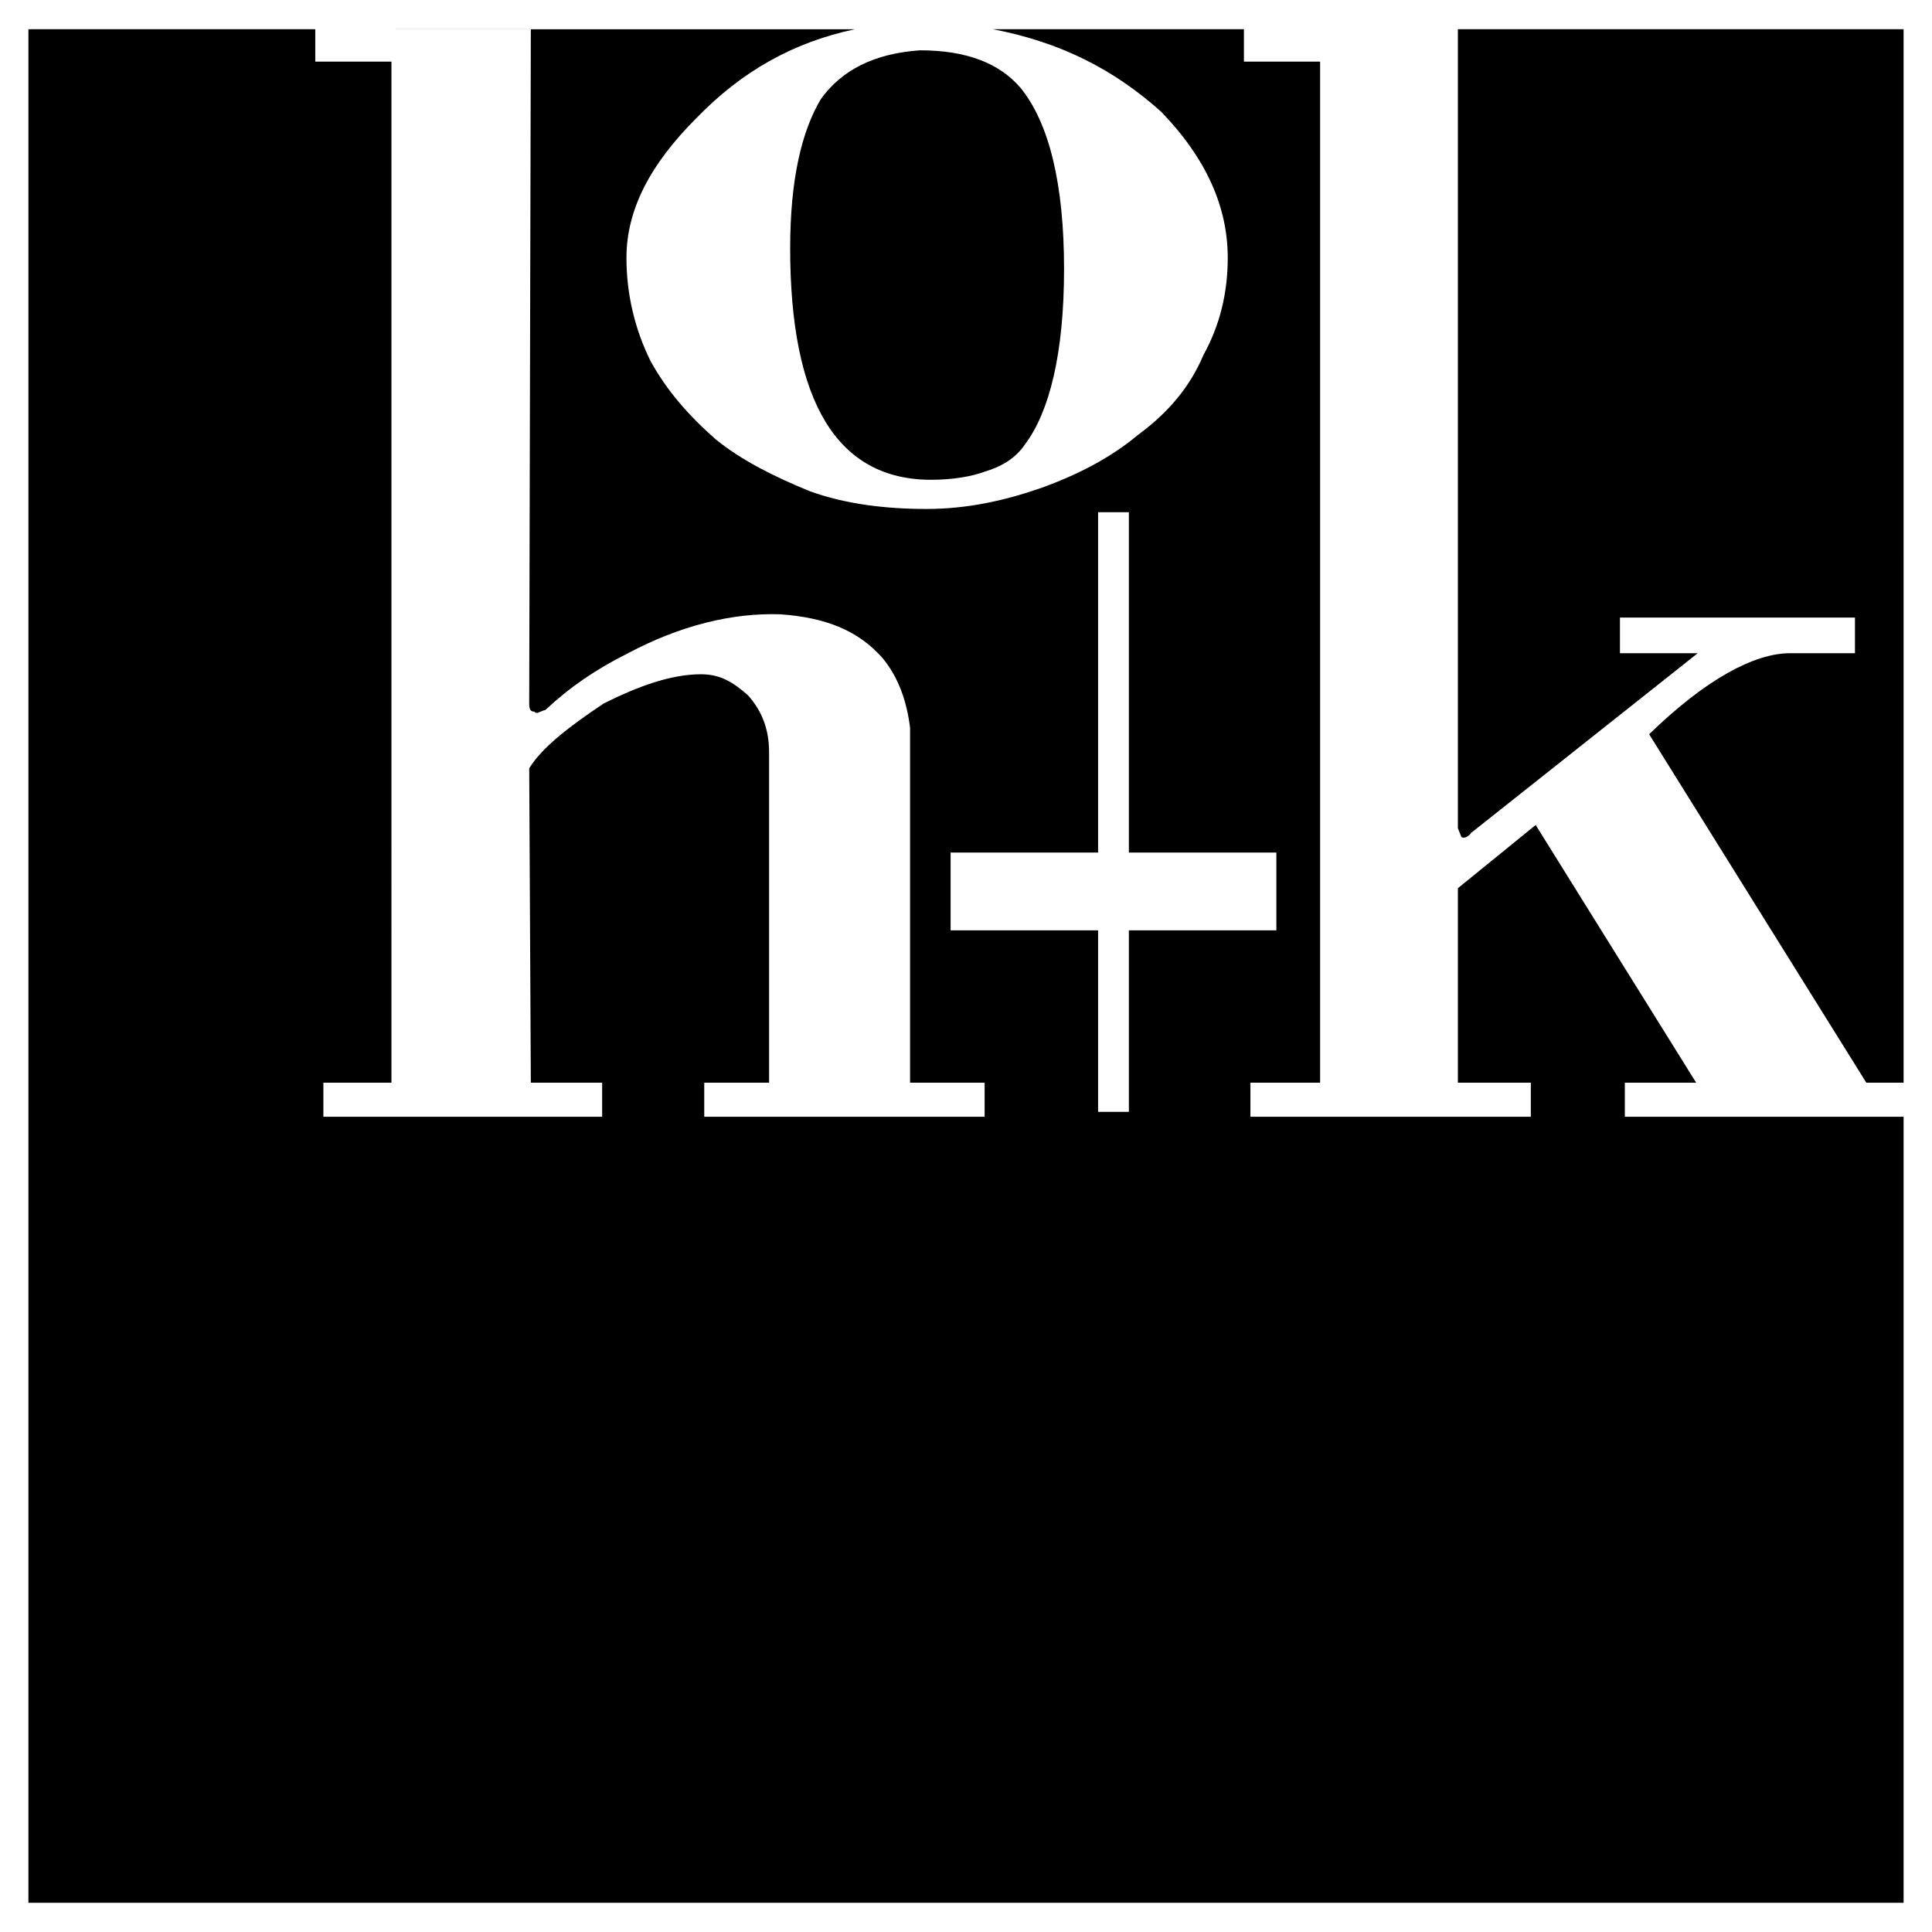<?xml version="1.0" encoding="UTF-8"?><svg id="Layer_1" xmlns="http://www.w3.org/2000/svg" viewBox="0 0 2500 2500"><defs><style>.cls-1,.cls-2{fill-rule:evenodd;}.cls-2{fill:rgba(255,255,255,0);}</style></defs><path class="cls-2" d="M0,0h2500v2500H0V0Z"/><path class="cls-1" d="M1890.69,1082.22c2.1,4.2,10.49,0,12.59-4.19l293.6-232.79h-100.67v-46.13h304.1v46.13h-83.9c-46.13,0-109.05,33.55-182.43,104.86l281.03,450.91h48.23V37.82h-576.75v1033.92l4.2,10.48Z"/><path class="cls-1" d="M1022.46,320.94c0,199.23,60.82,299.9,182.46,299.9,27.26,0,52.42-4.19,69.21-10.49,20.97-6.29,39.84-16.77,52.41-35.65,31.46-41.94,50.34-117.45,50.34-226.5s-18.87-188.74-56.61-234.87c-27.26-31.46-69.21-48.23-130.02-48.23-58.73,4.19-100.67,25.16-127.93,62.92-25.16,41.94-39.84,104.86-39.84,192.94Z"/><path class="cls-1" d="M2102.53,1445.04v-44.03h92.28l-207.65-333.47-100.67,81.8v251.68h94.38v44.03h-362.83v-44.03h90.18V79.76h-98.57v-41.94h-324.9c88.02,16.79,157.18,52.43,217.97,106.94,58.71,60.82,85.98,123.73,85.98,188.75,0,46.16-10.48,88.1-31.46,125.85-16.77,39.84-44.03,73.4-83.88,102.76-37.74,31.46-79.7,52.42-125.85,69.21-48.23,16.77-96.47,27.26-148.89,27.26s-104.86-6.29-151.01-23.07c-46.13-18.87-88.08-39.84-121.63-67.11-35.65-31.46-62.92-62.92-83.89-100.67-20.75-41.7-31.52-87.65-31.45-134.22,0-62.92,31.45-121.63,90.18-180.36,58.7-60.79,125.77-98.53,205.41-115.33H36.76v2424.36h2426.49v-1017.14h-360.71ZM1274.12,1445.05h-362.83v-44.03h83.89v-427.85c0-31.46-10.49-54.52-27.26-73.41-18.87-16.77-35.65-27.26-60.82-27.26-37.74,0-79.69,14.68-125.83,37.76-44.05,29.36-79.69,56.61-96.47,83.89l2.09,406.87h92.28v44.03h-360.72v-44.03h88.09V79.76h-98.57v-41.94h278.92l-2.1,872.45c0,8.38,2.09,10.48,6.29,10.48,4.19,4.19,6.29,0,14.68-2.1,31.46-29.36,65.02-52.44,106.96-73.41,67.11-35.65,134.21-52.44,197.14-50.34,58.73,4.2,100.67,20.97,132.12,56.63,20.97,25.16,31.46,56.63,35.65,90.18v459.31h96.48v44.03ZM1460.77,1438.76h-39.84v-234.9h-190.85v-100.67h190.85v-440.41h39.84v440.41h190.85v100.67h-190.85v234.9Z"/></svg>